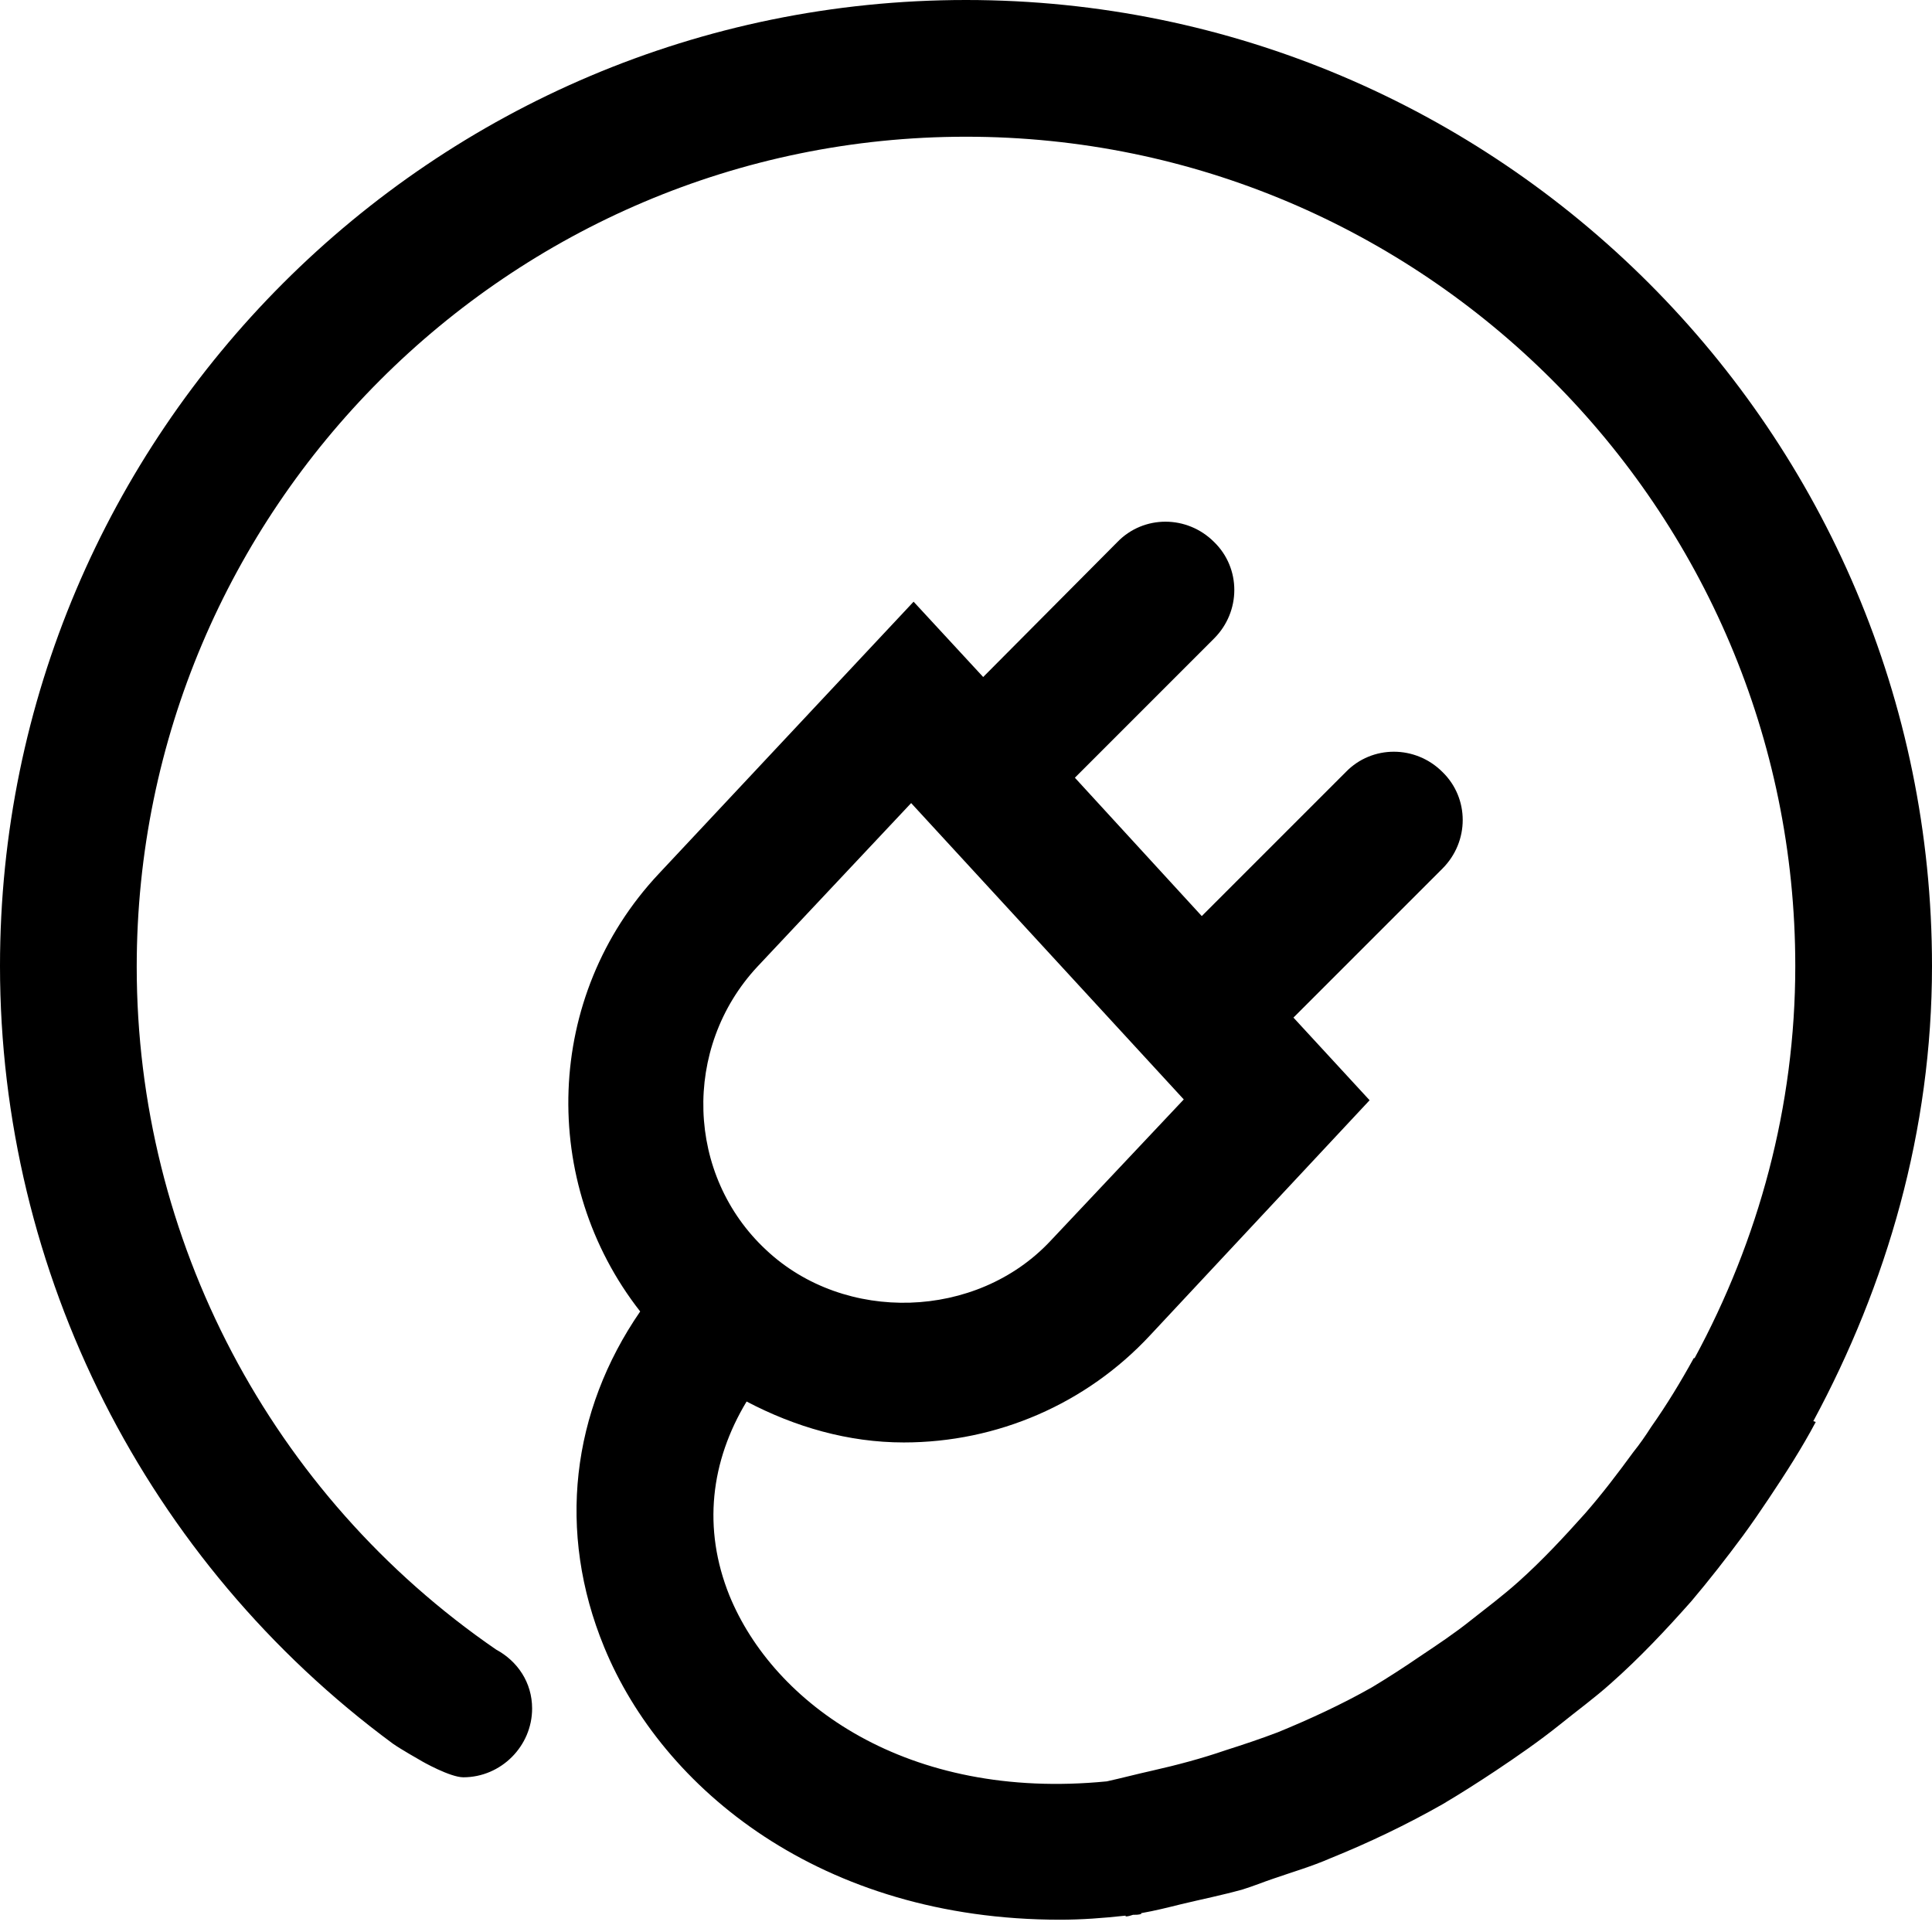 <svg xmlns="http://www.w3.org/2000/svg" fill="none" viewBox="0 0 64 64" height="64" width="64">
<path fill="black" d="M64 32C64 14.346 49.654 0 32 0C14.346 0 0 14.346 0 32C0 42.169 4.854 51.742 13.017 57.763C13.288 57.953 13.912 58.305 13.912 58.305C13.993 58.359 14.915 58.875 15.349 58.875C16.597 58.875 17.627 57.844 17.627 56.597C17.627 55.729 17.139 55.024 16.434 54.644C8.976 49.519 4.529 41.058 4.529 32.027C4.529 16.868 16.868 4.529 32 4.529C47.132 4.529 59.471 16.841 59.471 32C59.471 36.664 58.251 41.085 56.136 44.99H56.108C55.675 45.776 55.214 46.536 54.698 47.268C54.508 47.566 54.319 47.837 54.102 48.108C53.586 48.814 53.071 49.492 52.502 50.142C51.797 50.929 51.092 51.688 50.305 52.393C49.79 52.854 49.248 53.261 48.732 53.668C48.19 54.102 47.62 54.481 47.051 54.861C46.536 55.214 45.993 55.566 45.451 55.892C44.447 56.461 43.39 56.949 42.332 57.383C41.763 57.6 41.193 57.79 40.597 57.98C39.81 58.251 38.997 58.468 38.156 58.658C37.668 58.766 37.153 58.902 36.664 59.01C30.047 59.661 25.627 56.434 24.163 52.854C23.268 50.63 23.539 48.407 24.732 46.427C26.332 47.268 28.095 47.783 29.939 47.783C33.031 47.783 35.986 46.508 38.102 44.23L45.37 36.447L42.847 33.709L47.783 28.773C48.678 27.878 48.678 26.441 47.783 25.573C46.888 24.678 45.451 24.678 44.583 25.573L39.81 30.346L35.607 25.763L40.217 21.152C41.112 20.258 41.112 18.82 40.217 17.953C39.322 17.058 37.885 17.058 37.017 17.953L32.569 22.427L30.264 19.932L21.831 28.936C18.007 33.003 17.871 39.186 21.207 43.444C18.929 46.752 18.441 50.739 20.014 54.563C21.939 59.254 27.2 63.593 35.119 63.593C35.824 63.593 36.556 63.539 37.288 63.458V63.485C37.37 63.485 37.451 63.458 37.532 63.431C37.614 63.431 37.722 63.431 37.803 63.403V63.376C38.264 63.295 38.698 63.186 39.132 63.078C39.81 62.915 40.488 62.78 41.166 62.59C41.519 62.481 41.844 62.346 42.169 62.237C42.793 62.02 43.444 61.831 44.068 61.559C45.342 61.044 46.59 60.447 47.783 59.77C48.38 59.417 48.976 59.037 49.546 58.658C50.278 58.169 50.983 57.681 51.661 57.139C52.23 56.678 52.827 56.244 53.37 55.756C54.319 54.915 55.186 53.993 56.027 53.044C56.624 52.339 57.193 51.607 57.736 50.875C58.034 50.468 58.332 50.034 58.603 49.627C59.146 48.814 59.688 47.973 60.149 47.105L60.068 47.078C62.508 42.549 64 37.451 64 32ZM25.085 32.027L30.183 26.603L39.214 36.42L34.793 41.112C32.352 43.715 27.986 43.851 25.383 41.41C22.725 38.942 22.59 34.712 25.085 32.027Z"></path>
</svg>
